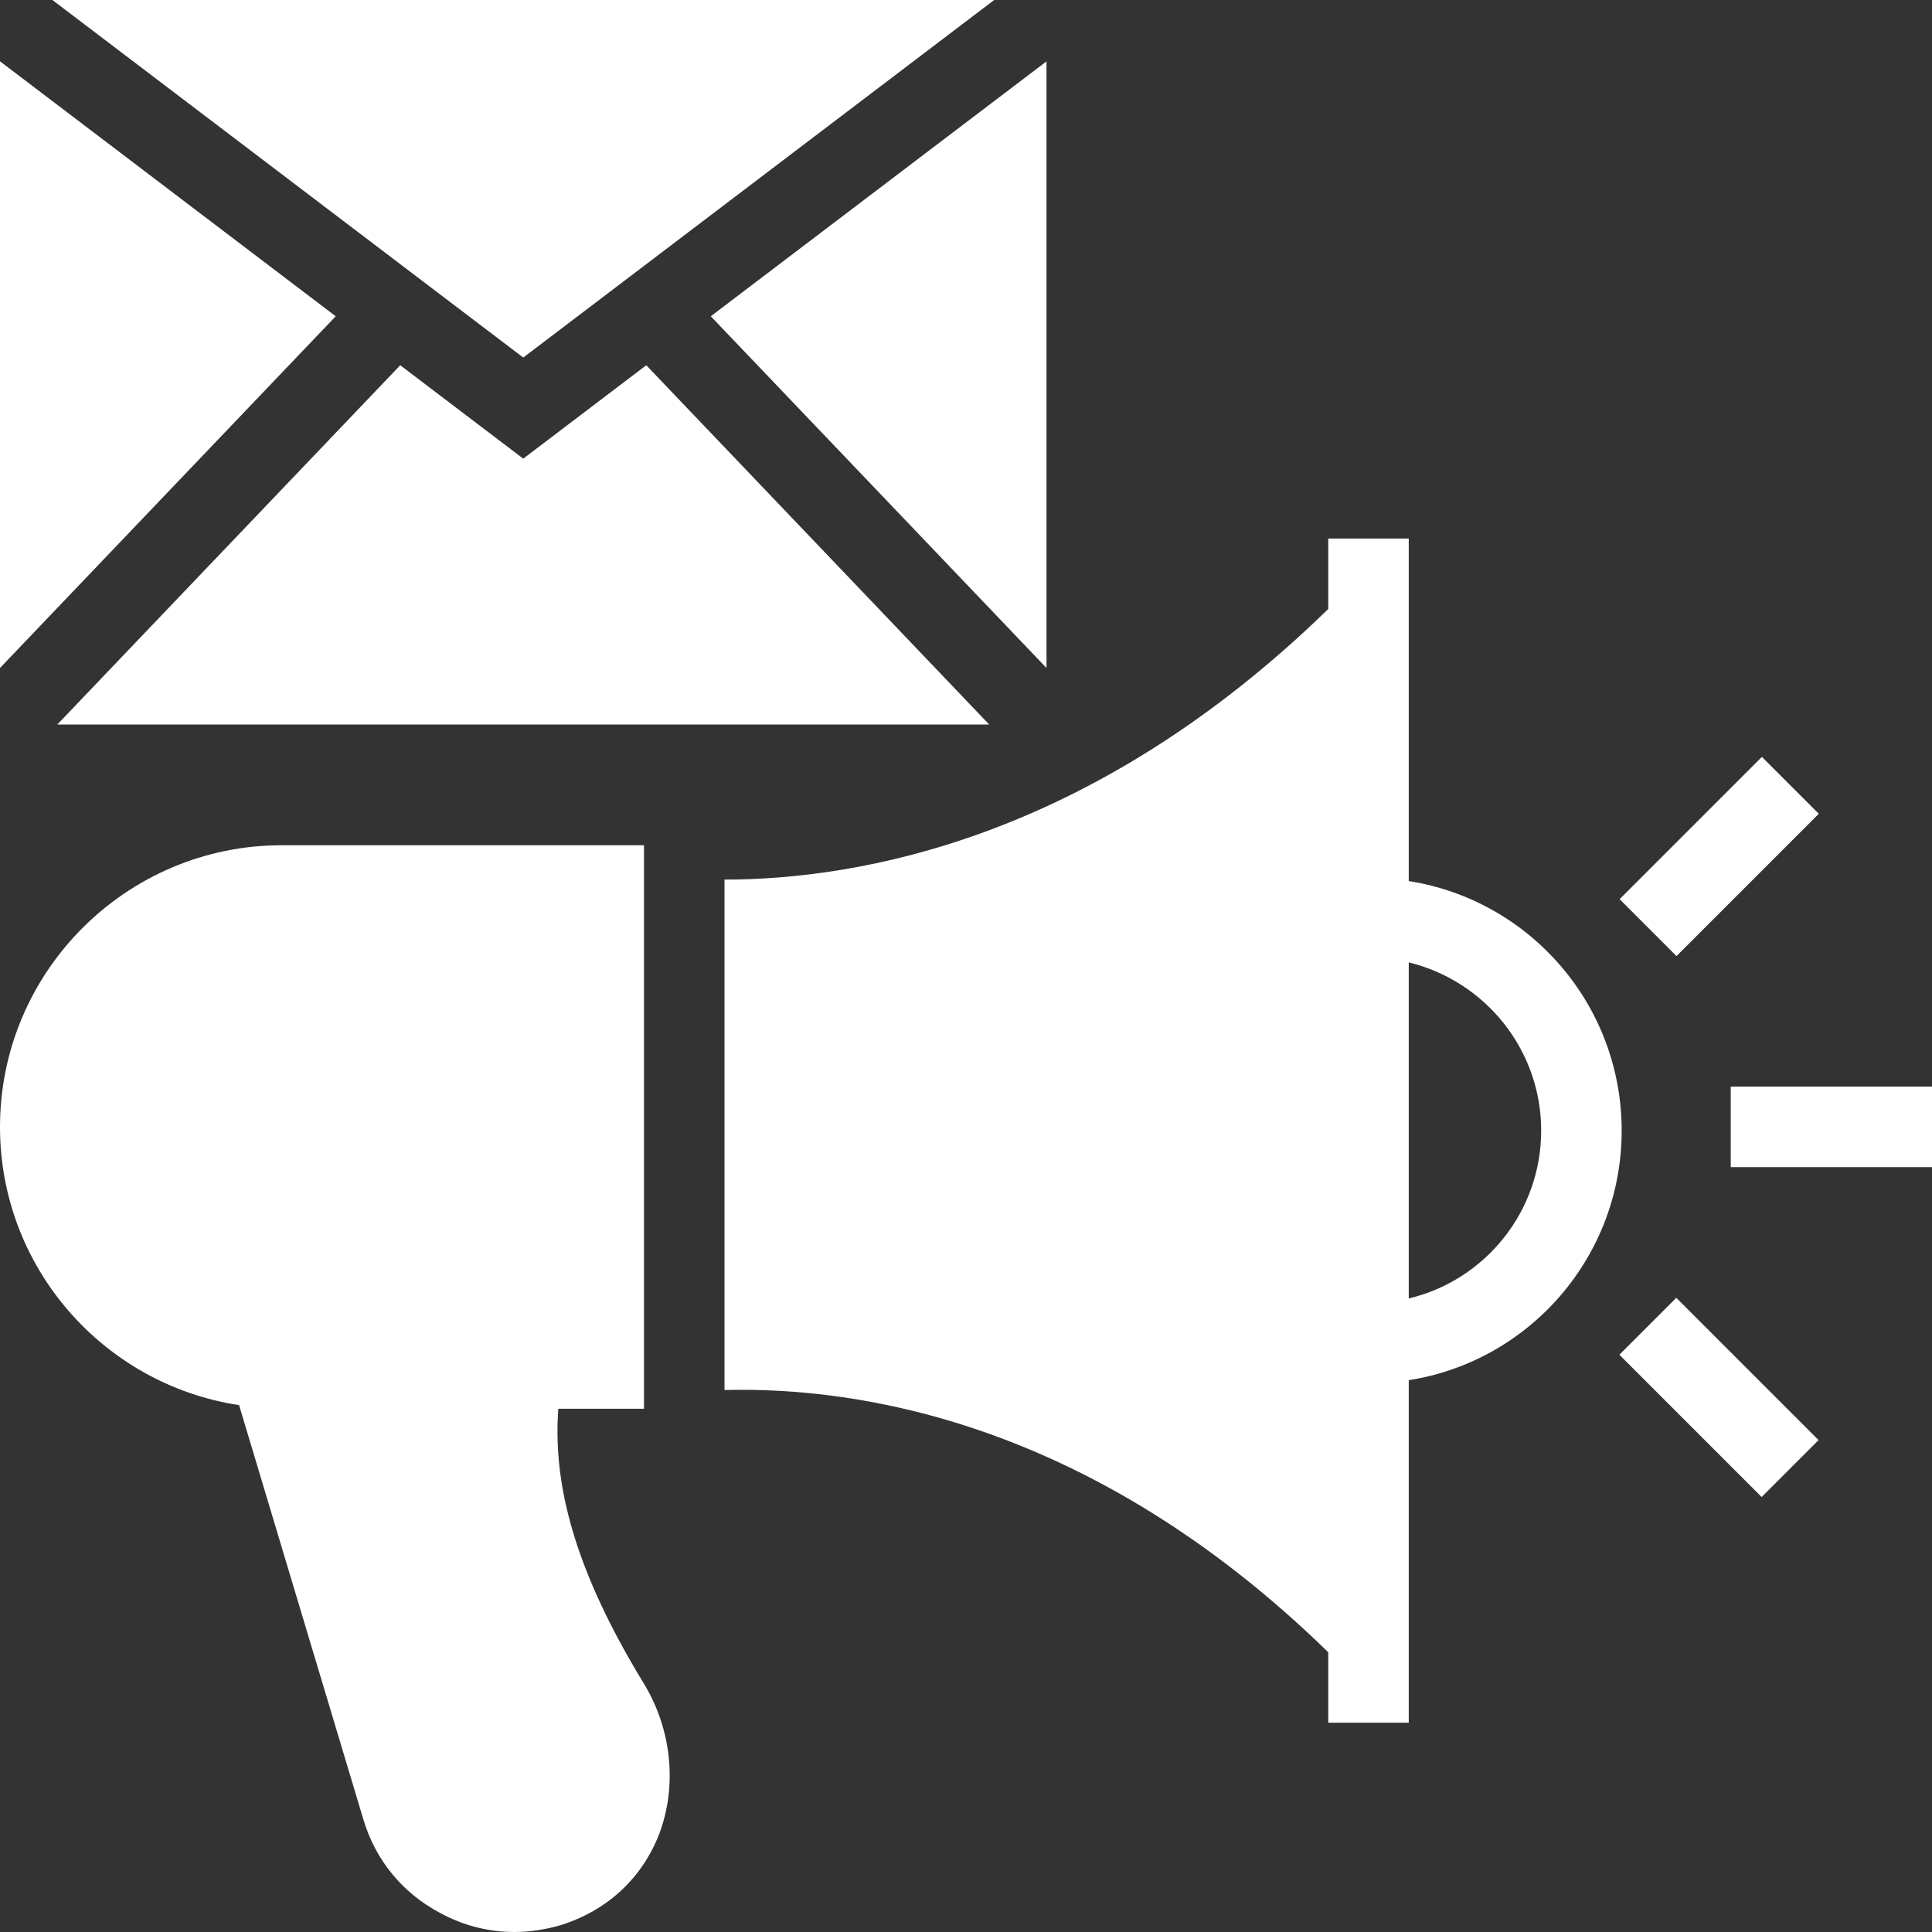 <svg fill="#ffffff" version="1.1" id="Layer_1" xmlns="http://www.w3.org/2000/svg" xmlns:xlink="http://www.w3.org/1999/xlink" viewBox="0 0 472.615 472.615" xml:space="preserve"><rect x="0" y="0" width="472.615" height="472.615" fill="#333333" stroke="none"/><g id="SVGRepo_bgCarrier" stroke-width="0"></g><g id="SVGRepo_tracerCarrier" stroke-linecap="round" stroke-linejoin="round"></g><g id="SVGRepo_iconCarrier"> <g> <g> <polygon points="12.821,0 128,87.466 243.201,0 "></polygon> </g> </g> <g> <g> <polygon points="0,14.998 0,163.404 82.126,77.368 "></polygon> </g> </g> <g> <g> <polygon points="173.874,77.368 256,163.406 256,15.014 "></polygon> </g> </g> <g> <g> <polygon points="158.093,89.349 128,112.197 97.907,89.349 14.02,177.231 241.977,177.231 "></polygon> </g> </g> <g> <g> <path d="M344.615,215.533v-83.791h-19.692v17.231c-57.755,56.287-114.759,66.181-147.692,66.2v124.863 c32.803-0.846,89.897,7.748,147.692,64.15v17.231h19.692v-83.792c29.539-4.627,52.086-30.226,52.086-61.045 C396.702,245.76,374.154,220.161,344.615,215.533z M344.615,317.637v-82.213c18.609,4.528,32.394,21.267,32.394,41.156 C377.009,296.469,363.225,313.207,344.615,317.637z"></path> </g> </g> <g> <g> <path d="M157.342,411.57c-18.806-30.817-21.858-51.298-20.775-66.955h20.972V206.769H68.923C30.917,206.769,0,237.687,0,275.692 c0,34.462,25.403,63.016,58.486,68.039l30.425,101.413c2.954,9.947,9.649,18.018,18.806,22.843 c5.612,3.053,11.815,4.628,18.117,4.628c3.742,0,7.582-0.592,11.323-1.673c11.323-3.544,19.889-11.421,24.123-22.351 C165.711,436.776,164.332,422.894,157.342,411.57z"></path> </g> </g> <g> <g> <rect x="423.385" y="265.817" width="49.231" height="19.692"></rect> </g> </g> <g> <g> <rect x="396.01" y="199.649" transform="matrix(0.707 -0.707 0.707 0.707 -24.937 358.787)" width="49.231" height="19.692"></rect> </g> </g> <g> <g> <rect x="410.735" y="317.186" transform="matrix(0.707 -0.707 0.707 0.707 -118.502 397.538)" width="19.692" height="49.231"></rect> </g> </g> </g></svg>